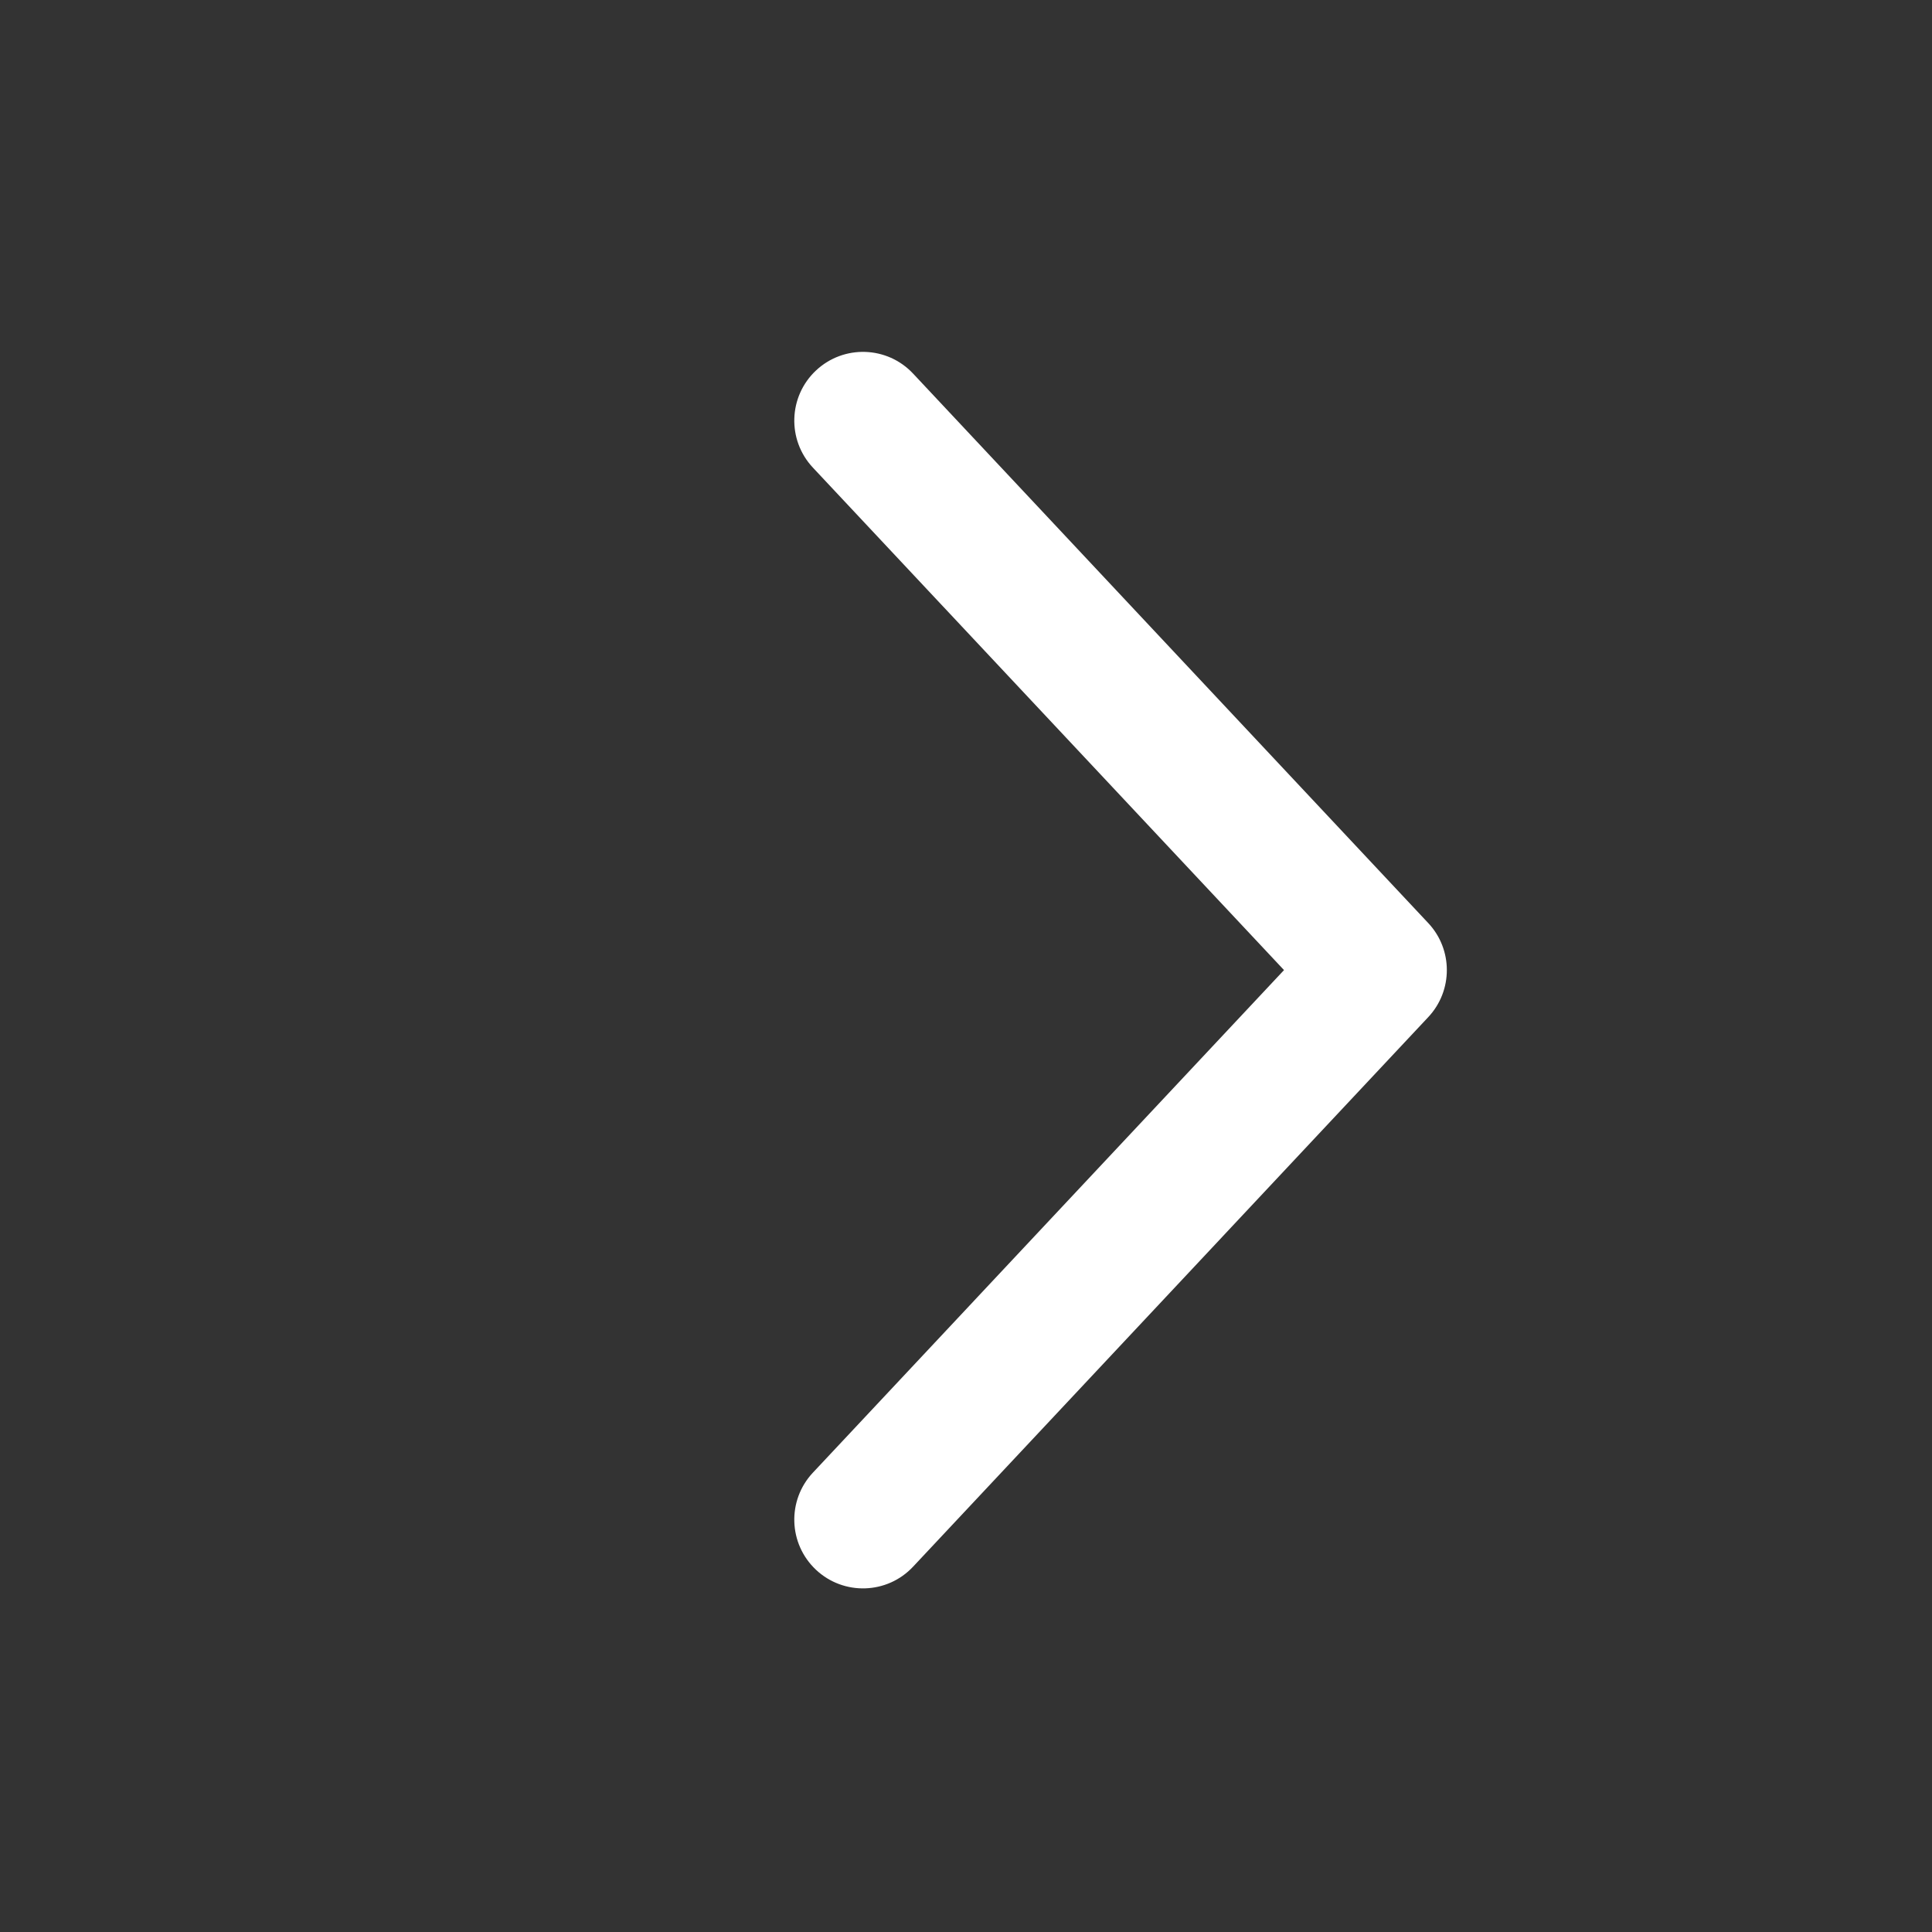 <svg width="25" height="25" viewBox="0 0 25 25" fill="none" xmlns="http://www.w3.org/2000/svg">
<rect x="0" y="0" width="25" height="25" fill="#333333" stroke="none"/>
<mask id="mask0_487_1810" style="mask-type:alpha" maskUnits="userSpaceOnUse" x="0" y="0" width="25" height="25">
<rect x="0.5" y="0.331" width="24" height="24" fill="#D9D9D9"/>
</mask>
<g mask="url(#mask0_487_1810)">
<path fill-rule="evenodd" clip-rule="evenodd" d="M10.559 4.794C10.201 5.13 10.183 5.692 10.518 6.05L16.615 12.553L10.518 19.057C10.183 19.415 10.201 19.977 10.559 20.313C10.917 20.649 11.48 20.631 11.815 20.273L18.482 13.161C18.802 12.819 18.802 12.287 18.482 11.945L11.815 4.834C11.48 4.476 10.917 4.458 10.559 4.794Z" fill="white"/>
</g>
</svg>
